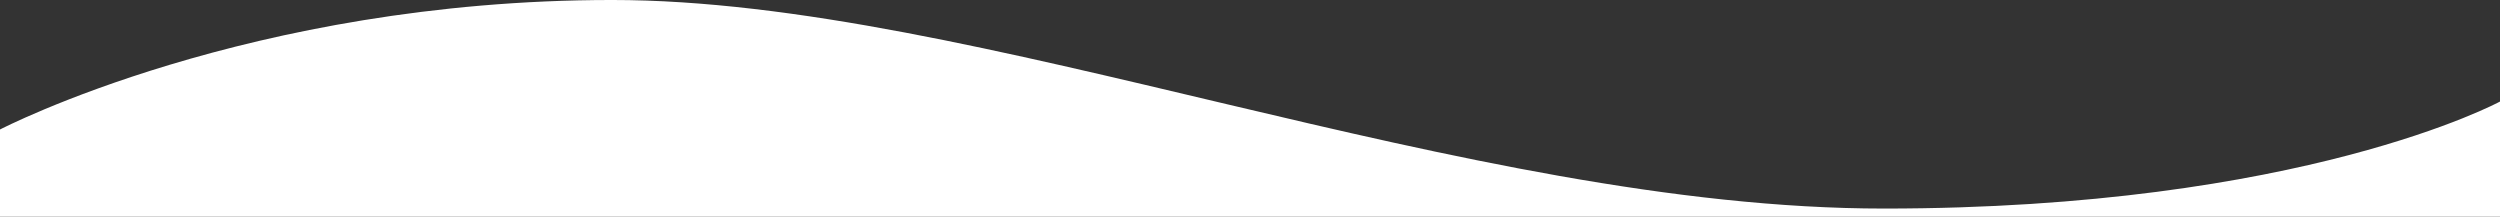 <?xml version="1.0" encoding="UTF-8" standalone="no"?>
<svg xmlns:dc="http://purl.org/dc/elements/1.1/" xmlns:cc="http://creativecommons.org/ns#" xmlns:rdf="http://www.w3.org/1999/02/22-rdf-syntax-ns#" xmlns:svg="http://www.w3.org/2000/svg" xmlns="http://www.w3.org/2000/svg" xmlns:sodipodi="http://sodipodi.sourceforge.net/DTD/sodipodi-0.dtd" xmlns:inkscape="http://www.inkscape.org/namespaces/inkscape" viewBox="0 0 1465 127" version="1.1" id="svg6" sodipodi:docname="wave.svg" inkscape:version="0.92.4 (5da689c313, 2019-01-14)">
  <rect x="0" y="0" width="1465" height="127" fill="#333333" stroke="none"/>
  <defs id="defs10"/>
  <sodipodi:namedview pagecolor="#ffffff" bordercolor="#666666" borderopacity="1" objecttolerance="10" gridtolerance="10" guidetolerance="10" inkscape:pageopacity="0" inkscape:pageshadow="2" inkscape:window-width="1920" inkscape:window-height="1017" id="namedview8" showgrid="true" inkscape:snap-page="true" inkscape:snap-grids="true" inkscape:zoom="0.5" inkscape:cx="162.5815" inkscape:cy="83.86175" inkscape:window-x="-8" inkscape:window-y="-8" inkscape:window-maximized="1" inkscape:current-layer="g4">
    <inkscape:grid type="xygrid" id="grid3739"/>
  </sodipodi:namedview>
  <g inkscape:groupmode="layer" id="layer2" inkscape:label="Layer 2" style="display:none" sodipodi:insensitive="true">
    <rect id="rect3737" width="1880.919" height="436.563" x="328.532" y="-707.11" transform="scale(1,-1)" ry="0" style="stroke-width:1.15"/>
  </g>
  <g inkscape:groupmode="layer" id="layer1" inkscape:label="Layer 1" style="display:inline">
    <g style="fill:#ffffff" transform="translate(735.762,-690.323)" id="g4">
      <path inkscape:connector-curvature="0" d="m -735.762,817.323 1465,-0.001 v -67.495 c 0,0 -115.51,62.712 -360.99,62.712 -245.48,0 -532.42,-122.22 -745.29,-122.22 -212.86,0 -358.721,75.888 -358.721,75.888 z" id="path2" style="fill:#ffffff;fill-opacity:1" sodipodi:nodetypes="cccsscc"/>
    </g>
  </g>
</svg>